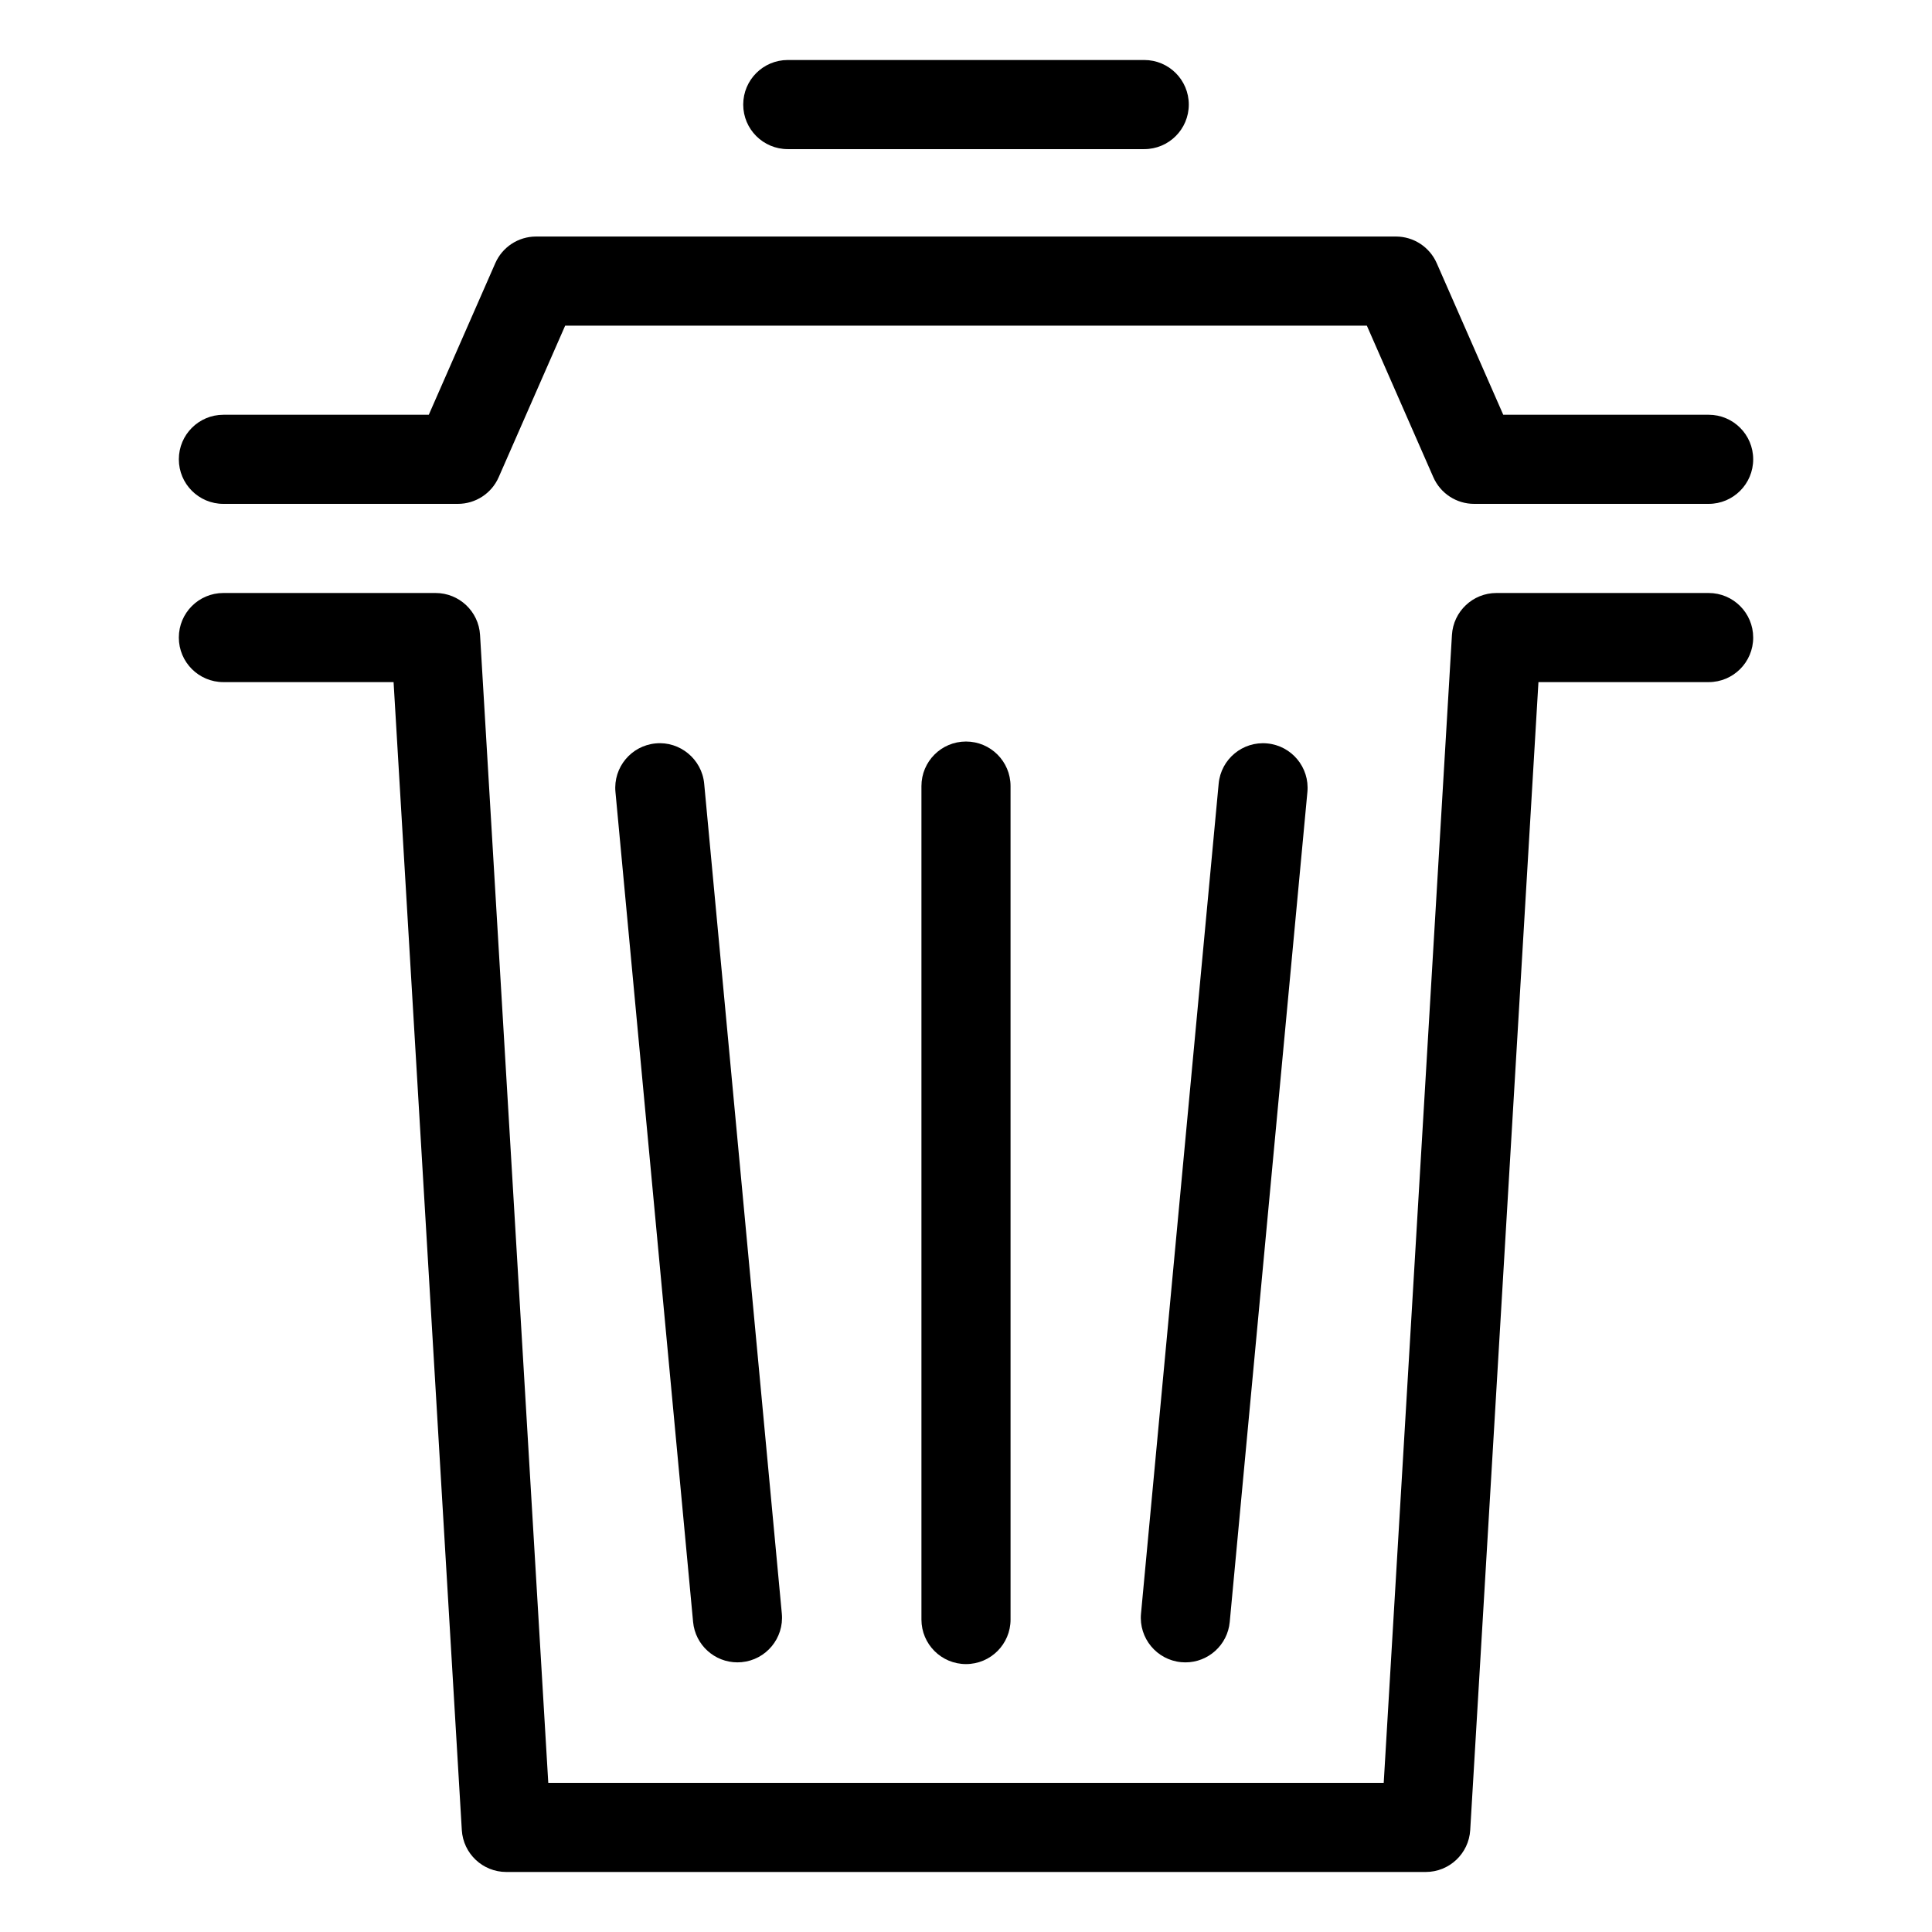 <?xml version="1.0" encoding="UTF-8"?>
<!-- Uploaded to: ICON Repo, www.svgrepo.com, Generator: ICON Repo Mixer Tools -->
<svg fill="#000000" width="800px" height="800px" version="1.1" viewBox="144 144 512 512" xmlns="http://www.w3.org/2000/svg">
 <g>
  <path d="m352.77 183.52h94.465c6.523 0 11.809-5.285 11.809-11.809 0-6.523-5.285-11.809-11.809-11.809h-94.465c-6.523 0-11.809 5.285-11.809 11.809 0 6.523 5.285 11.809 11.809 11.809z"/>
  <path d="m596.8 301.15h-56.23c-6.25 0-11.414 4.871-11.789 11.109l-18.082 304.22h-221.4l-18.082-304.22c-0.371-6.238-5.539-11.109-11.789-11.109h-56.227c-6.523 0-11.809 5.285-11.809 11.809 0 6.523 5.285 11.809 11.809 11.809h45.102l18.082 304.22c0.371 6.238 5.539 11.105 11.789 11.105h243.66c6.25 0 11.414-4.871 11.789-11.109l18.082-304.22 45.102 0.004c6.523 0 11.809-5.285 11.809-11.809-0.004-6.523-5.289-11.809-11.809-11.809z"/>
  <path d="m203.2 277.53h62.145c4.684 0 8.93-2.769 10.812-7.066l17.621-40.168h212.45l17.621 40.168c1.883 4.293 6.129 7.066 10.812 7.066h62.145c6.523 0 11.809-5.285 11.809-11.809 0-6.523-5.285-11.809-11.809-11.809h-54.43l-17.625-40.164c-1.883-4.293-6.129-7.066-10.812-7.066h-227.87c-4.684 0-8.93 2.769-10.812 7.066l-17.621 40.168h-54.43c-6.523 0-11.809 5.285-11.809 11.809 0 6.519 5.285 11.805 11.809 11.805z"/>
  <path d="m388.19 352.32v220.87c0 6.523 5.285 11.809 11.809 11.809s11.809-5.285 11.809-11.809l-0.004-220.87c0-6.523-5.285-11.809-11.809-11.809-6.519 0-11.805 5.285-11.805 11.809z"/>
  <path d="m317.76 341.01c-6.492 0.605-11.266 6.367-10.66 12.855l20.578 219.97c0.574 6.121 5.719 10.707 11.742 10.707 0.367 0 0.742-0.016 1.113-0.051 6.492-0.605 11.266-6.367 10.66-12.855l-20.578-219.97c-0.609-6.488-6.453-11.281-12.855-10.656z"/>
  <path d="m466.96 351.67-20.582 219.97c-0.605 6.492 4.168 12.25 10.66 12.855 0.371 0.035 0.746 0.051 1.113 0.051 6.023 0 11.172-4.59 11.742-10.707l20.582-219.97c0.605-6.492-4.168-12.25-10.66-12.855-6.496-0.621-12.25 4.164-12.855 10.656z"/>
 </g>
</svg>